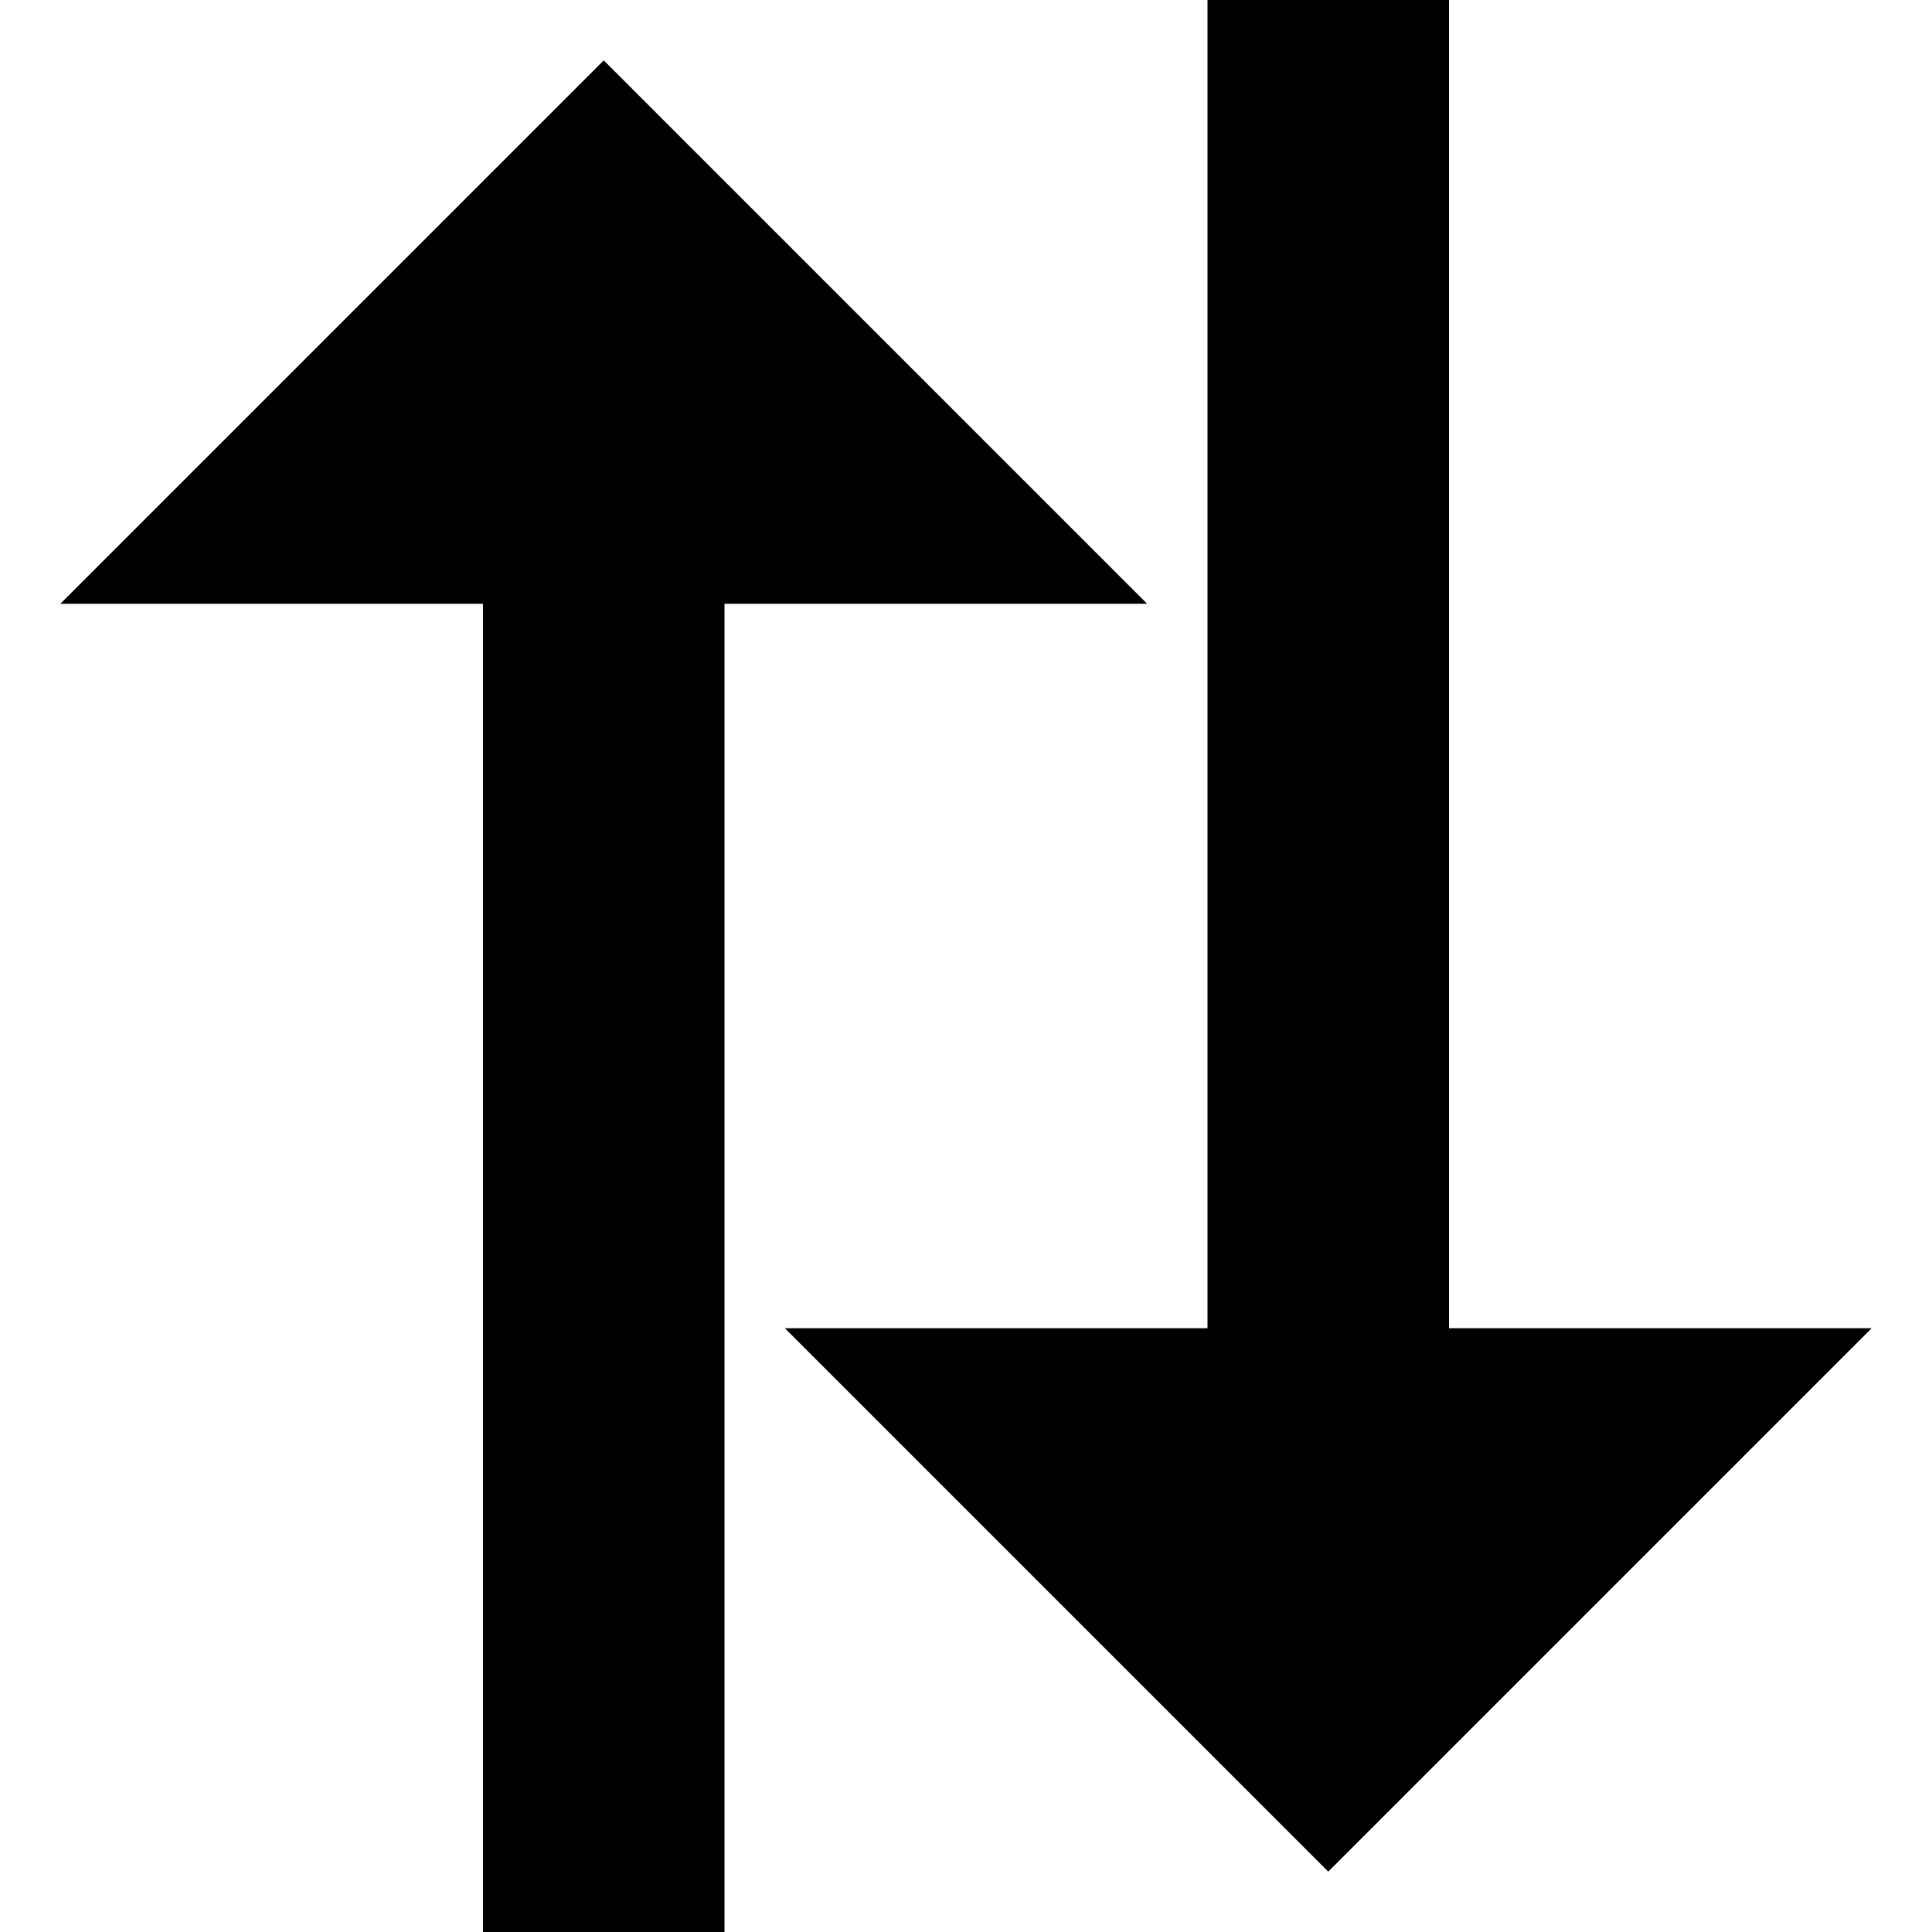 <!-- Generated by IcoMoon.io -->
<svg version="1.1" xmlns="http://www.w3.org/2000/svg" width="16" height="16" viewBox="0 0 16 16">
<title>sort2</title>
<path d="M6.5 11h3.5v-11h2v11h3.5l-4.5 4.5-4.5-4.5zM6 5v11h-2v-11h-3.5l4.5-4.5 4.5 4.5h-3.5z"></path>
</svg>

